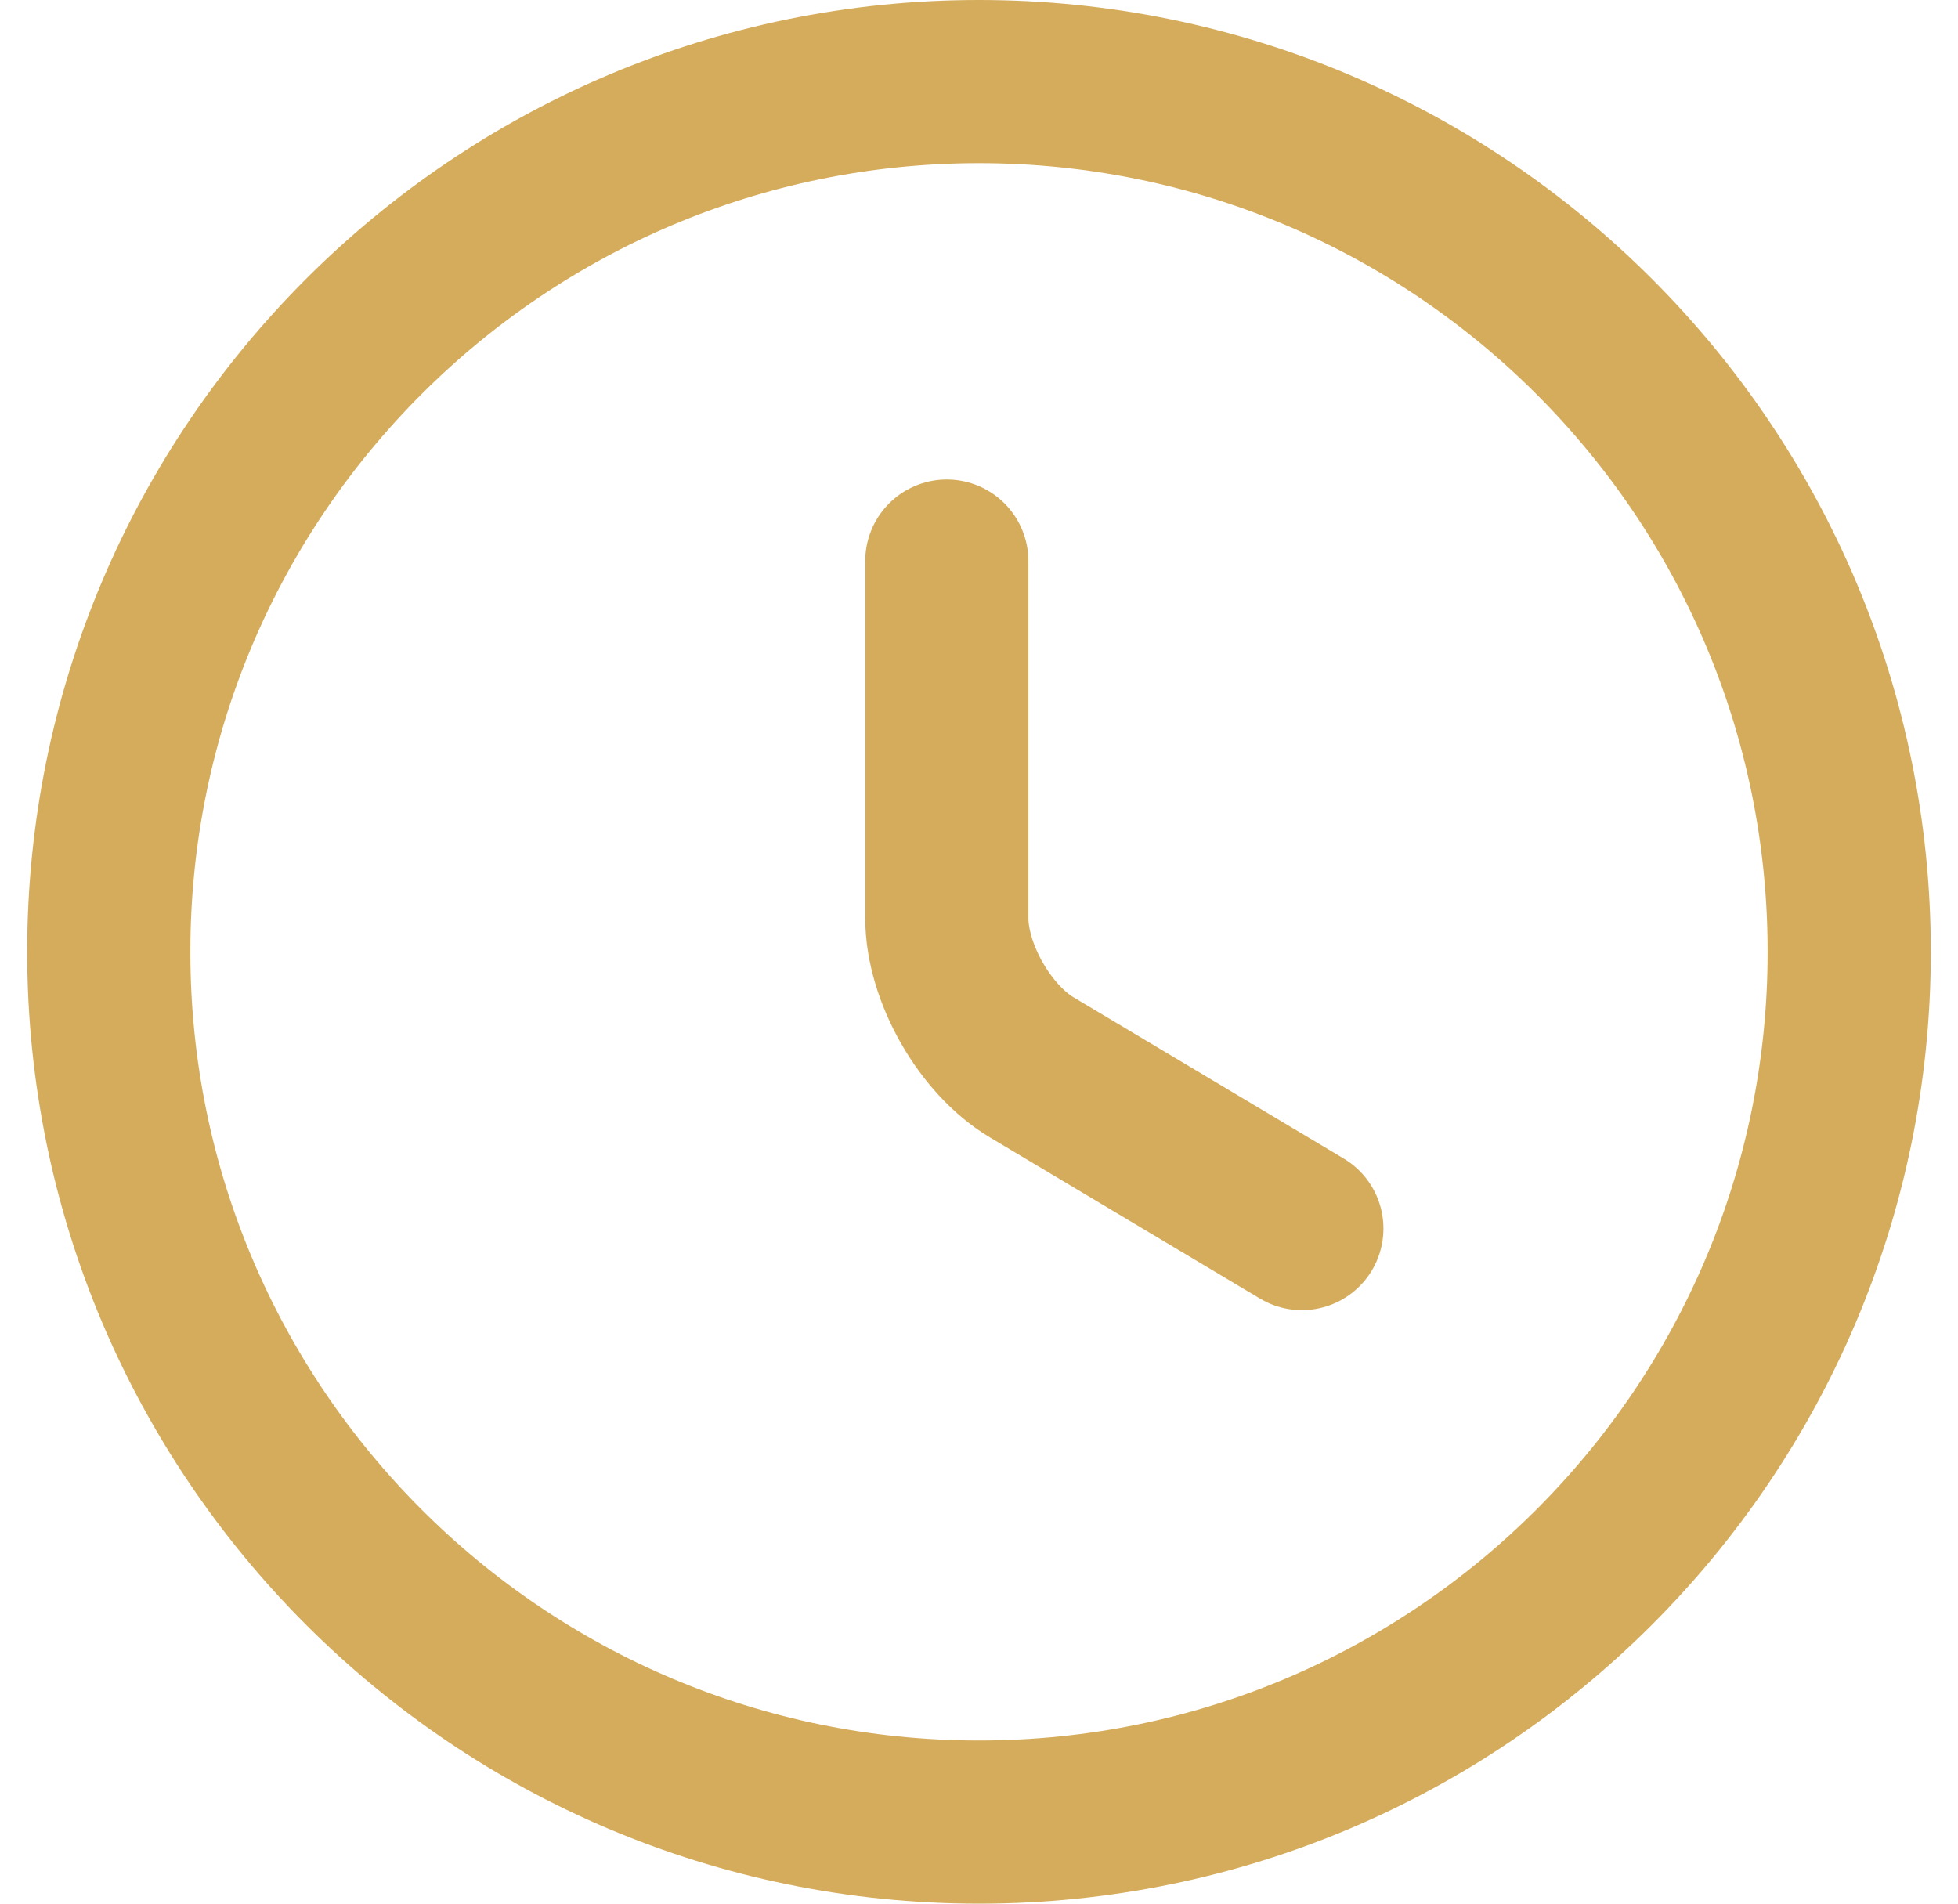 <svg width="36" height="35" viewBox="0 0 36 35" fill="none" xmlns="http://www.w3.org/2000/svg">
<path d="M34 17.5C34 26.332 26.832 33.5 18 33.5C9.168 33.5 2 26.332 2 17.5C2 8.668 9.168 1.5 18 1.5C26.832 1.5 34 8.668 34 17.5Z" stroke="#D5AC5B" stroke-width="3" stroke-linecap="round" stroke-linejoin="round"/>
<path d="M23.936 22.588L18.976 19.628C18.112 19.116 17.408 17.884 17.408 16.876V10.316" stroke="#D5AC5B" stroke-width="3" stroke-linecap="round" stroke-linejoin="round"/>
</svg>
